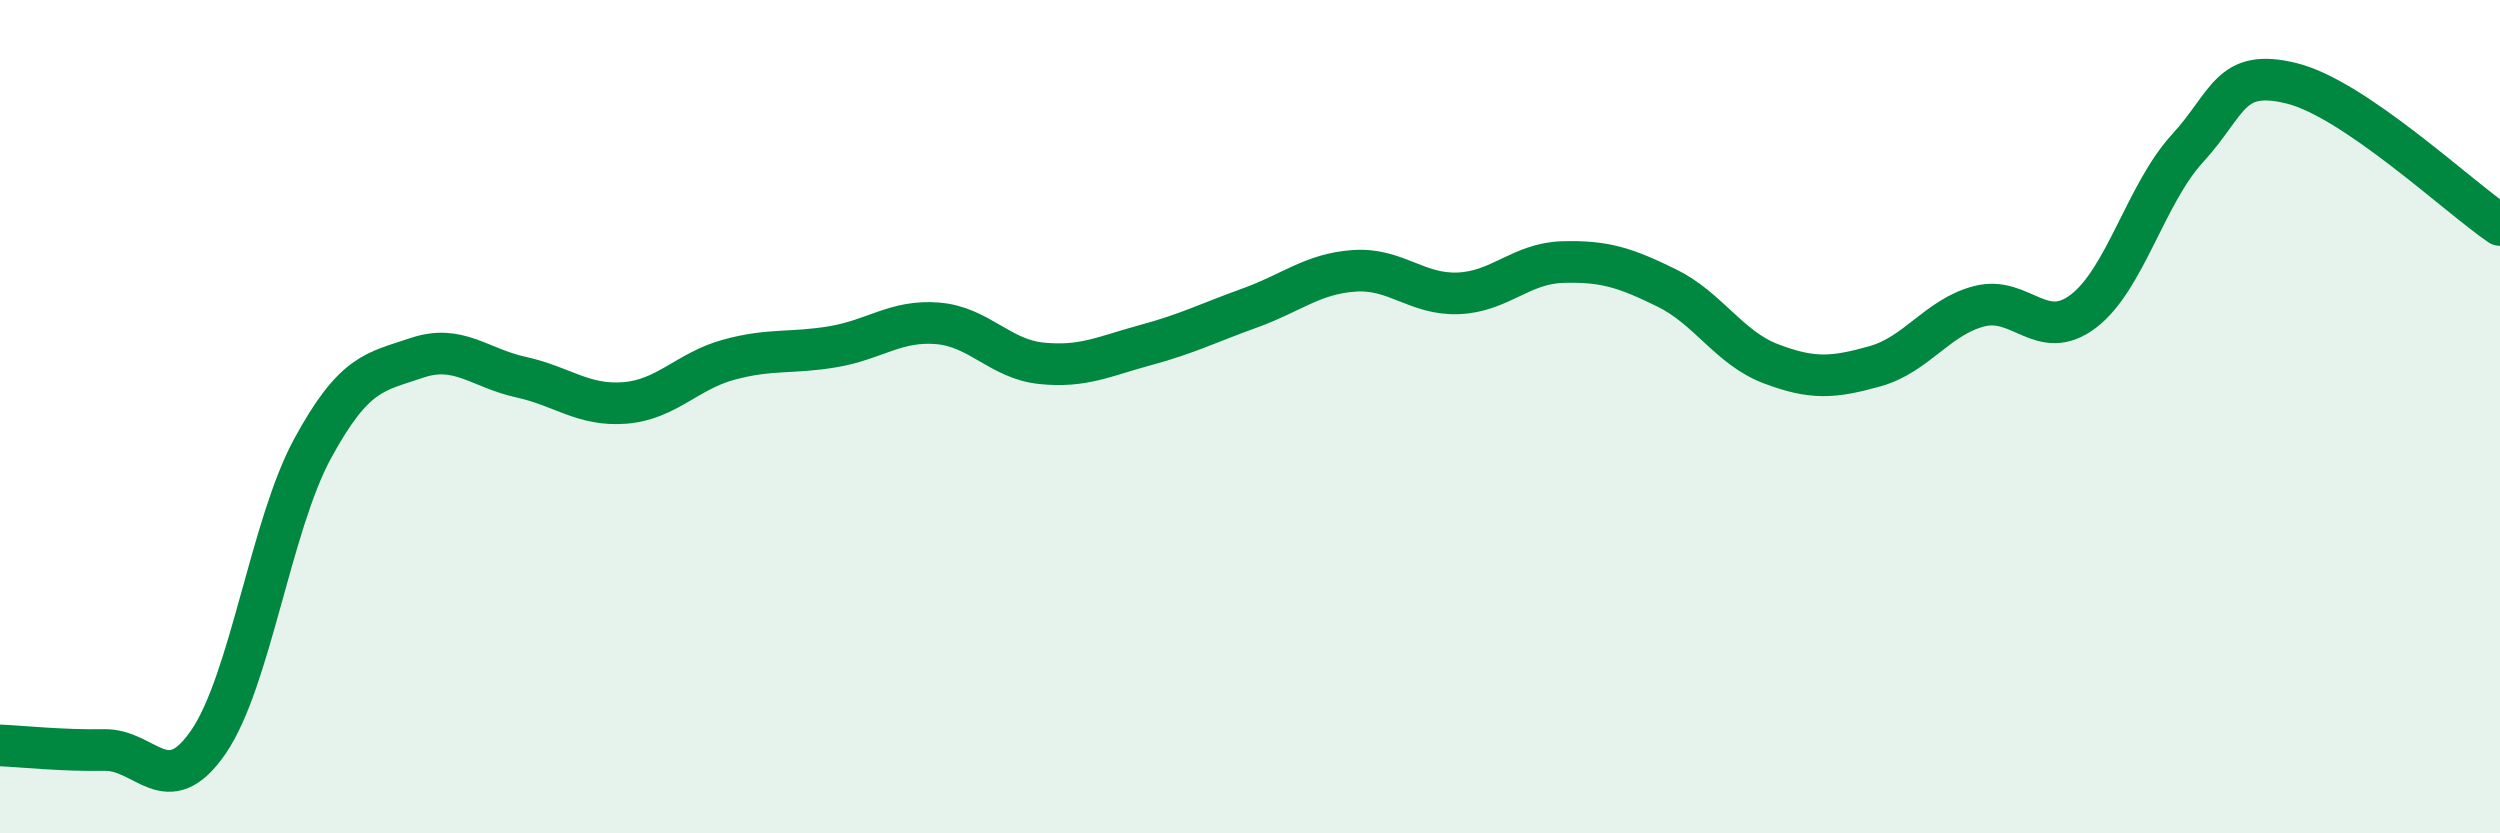 
    <svg width="60" height="20" viewBox="0 0 60 20" xmlns="http://www.w3.org/2000/svg">
      <path
        d="M 0,17.89 C 0.5,17.91 1.5,18.02 2.5,18 C 3.5,17.98 4,19.26 5,17.81 C 6,16.36 6.5,12.61 7.5,10.77 C 8.5,8.93 9,8.93 10,8.59 C 11,8.25 11.5,8.83 12.5,9.05 C 13.5,9.27 14,9.75 15,9.67 C 16,9.59 16.5,8.9 17.5,8.63 C 18.5,8.36 19,8.49 20,8.32 C 21,8.15 21.5,7.68 22.5,7.76 C 23.5,7.84 24,8.62 25,8.72 C 26,8.82 26.5,8.55 27.5,8.28 C 28.5,8.01 29,7.75 30,7.39 C 31,7.03 31.5,6.57 32.5,6.5 C 33.5,6.43 34,7.08 35,7.04 C 36,7 36.5,6.32 37.5,6.29 C 38.5,6.26 39,6.42 40,6.91 C 41,7.4 41.5,8.35 42.5,8.73 C 43.5,9.11 44,9.07 45,8.79 C 46,8.51 46.5,7.61 47.5,7.35 C 48.5,7.09 49,8.23 50,7.47 C 51,6.71 51.5,4.65 52.5,3.56 C 53.5,2.47 53.5,1.63 55,2 C 56.5,2.37 59,4.72 60,5.4L60 20L0 20Z"
        fill="#008740"
        opacity="0.1"
        stroke-linecap="round"
        stroke-linejoin="round"
      />
      <path
        d="M 0,17.89 C 0.5,17.91 1.5,18.02 2.5,18 C 3.5,17.98 4,19.26 5,17.81 C 6,16.36 6.5,12.61 7.5,10.77 C 8.5,8.93 9,8.93 10,8.59 C 11,8.25 11.5,8.83 12.5,9.05 C 13.5,9.27 14,9.75 15,9.67 C 16,9.59 16.5,8.9 17.5,8.63 C 18.5,8.36 19,8.49 20,8.32 C 21,8.15 21.5,7.68 22.5,7.76 C 23.5,7.84 24,8.62 25,8.72 C 26,8.82 26.5,8.55 27.5,8.28 C 28.5,8.01 29,7.75 30,7.39 C 31,7.03 31.5,6.57 32.5,6.5 C 33.5,6.43 34,7.08 35,7.04 C 36,7 36.5,6.32 37.5,6.29 C 38.5,6.26 39,6.42 40,6.91 C 41,7.4 41.5,8.35 42.5,8.73 C 43.5,9.11 44,9.07 45,8.79 C 46,8.51 46.5,7.61 47.5,7.35 C 48.5,7.09 49,8.23 50,7.47 C 51,6.71 51.5,4.65 52.5,3.56 C 53.5,2.47 53.5,1.63 55,2 C 56.5,2.37 59,4.72 60,5.4"
        stroke="#008740"
        stroke-width="1"
        fill="none"
        stroke-linecap="round"
        stroke-linejoin="round"
      />
    </svg>
  